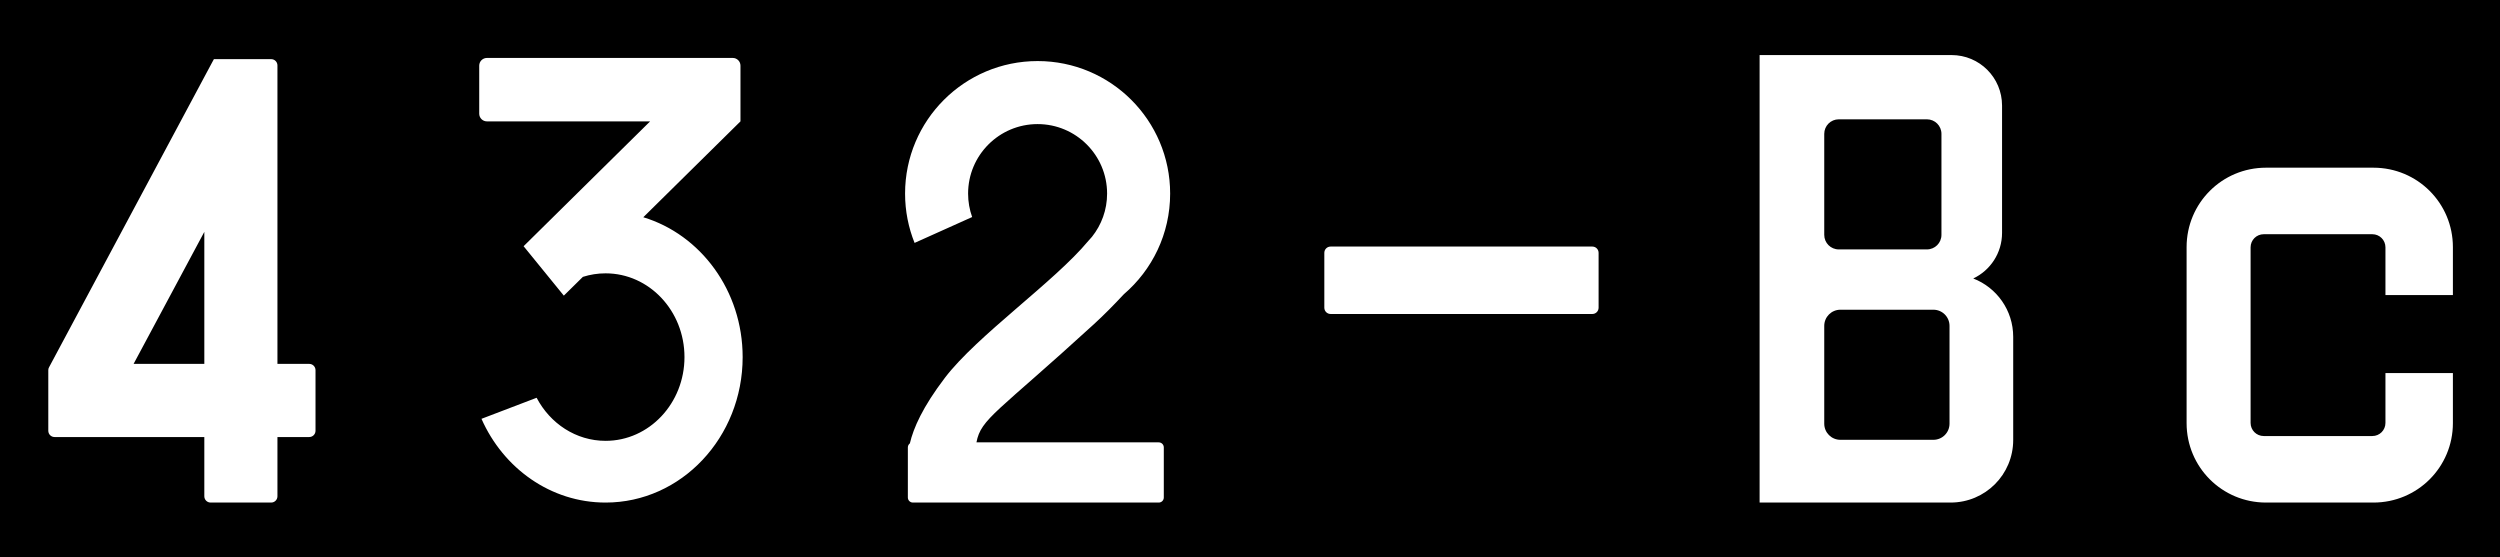 <?xml version="1.0" encoding="UTF-8" standalone="no"?>
<!-- Created with Inkscape (http://www.inkscape.org/) -->

<svg
   xmlns:dc="http://purl.org/dc/elements/1.1/"
   xmlns:cc="http://creativecommons.org/ns#"
   xmlns:rdf="http://www.w3.org/1999/02/22-rdf-syntax-ns#"
   xmlns:svg="http://www.w3.org/2000/svg"
   xmlns="http://www.w3.org/2000/svg"
   version="1.1"
   width="700"
   height="156"
   id="svg3132">
  <rect width="100%" height="100%" fill="#808080" stroke="none"/>
  <defs
     id="defs3134" />
  <g
     transform="translate(0,-896.362)"
     id="layer1">
    <g
       transform="matrix(0.224,0,0,0.224,206.164,910.219)"
       id="g3160">
      <rect
         width="3128.571"
         height="697.143"
         rx="0"
         ry="0"
         x="-921.429"
         y="-61.924"
         id="rect3099"
         style="color:#000000;fill:#000000;fill-opacity:1;fill-rule:nonzero;stroke:none;stroke-width:2;marker:none;visibility:visible;display:inline;overflow:visible;enable-background:accumulate" />
      <path
         d="m 1279.125,6.969 0,63.156 0,159.094 0,63.125 0,66.906 0,128.812 0,78.281 123.25,0 115.438,0 c 43.371,0 78.312,-34.91 78.312,-78.281 l 0,-128.812 c 0,-33.356 -20.669,-61.684 -49.938,-73 21.319,-10.115 36,-31.783 36,-57.031 l 0,-159.094 c 0,-34.977 -28.148,-63.156 -63.125,-63.156 l -176.781,0 c -0.343,0 -0.689,0.026 -1.031,0.031 l 0,-0.031 -62.125,0 z M -311.688,10.562 c -5.342,0 -9.656,4.314 -9.656,9.656 l 0,60.031 c 0,5.342 4.314,9.625 9.656,9.625 l 203.938,0 -158.125,156.031 50.281,61.781 23.812,-23.469 c 8.989,-2.865 18.505,-4.406 28.375,-4.406 54.471,0 98.625,46.872 98.625,104.688 0,57.816 -44.154,104.688 -98.625,104.688 -37.085,0 -69.352,-21.73 -86.188,-53.844 l -68.938,26.312 c 27.339,61.852 86.501,104.688 155.125,104.688 94.611,0 171.344,-81.423 171.344,-181.844 0,-83.062 -52.503,-153.079 -124.188,-174.812 L 5.219,89.844 l 0,-9.594 0,-14.156 0,-45.875 c 0,-5.342 -4.314,-9.656 -9.656,-9.656 l -307.25,0 z M -653,12.062 -655.125,16 c -0.042,0.073 -0.085,0.144 -0.125,0.219 l -9.719,18.156 -194.125,362.906 c -0.601,1.183 -0.956,2.204 -0.906,3.562 l 0,75.75 c 0,4.345 3.468,7.844 7.812,7.844 l 187.219,0 0,74.062 c 0,4.345 3.499,7.844 7.844,7.844 l 75.719,0 c 4.345,0 7.844,-3.499 7.844,-7.844 l 0,-74.062 39.75,0 c 4.345,0 7.844,-3.499 7.844,-7.844 l 0,-75.75 c 0,-4.345 -3.499,-7.844 -7.844,-7.844 l -39.75,0 0,-373.094 c 0,-4.345 -3.499,-7.844 -7.844,-7.844 l -66.969,0 -4.625,0 z m 1029.625,2.406 c -91.494,0 -165.656,74.162 -165.656,165.656 0,21.79 4.23,42.597 11.875,61.656 L 294.812,209.438 c -3.28,-9.155 -5.062,-19.03 -5.062,-29.312 0,-47.979 38.896,-86.875 86.875,-86.875 47.979,0 86.875,38.896 86.875,86.875 0,20.439 -7.09,39.199 -18.906,54.031 l -4.688,5.25 C 397.62,290.394 301.059,357.529 260.812,410.312 c -27.969,36.682 -39.433,63.077 -43.844,82.031 -1.533,1.15 -2.531,2.99 -2.531,5.062 l 0,62.625 c 0,3.498 2.815,6.312 6.312,6.312 l 307.312,0 c 3.498,0 6.312,-2.815 6.312,-6.312 l 0,-62.625 c 0,-3.498 -2.815,-6.312 -6.312,-6.312 l -227.875,0 c 5.697,-29.914 25.666,-36.834 147,-147.875 12.606,-11.537 24.943,-24.088 37.219,-37.25 35.446,-30.391 57.906,-75.502 57.906,-125.844 0,-91.494 -74.193,-165.656 -165.688,-165.656 z m 1001.5,72.812 110.125,0 c 10.073,0 18.188,8.114 18.188,18.188 l 0,126.25 c 0,10.073 -8.114,18.188 -18.188,18.188 l -110.125,0 c -10.073,0 -18.188,-8.114 -18.188,-18.188 l 0,-126.25 c 0,-10.073 8.114,-18.188 18.188,-18.188 z M 1912.156,147.75 c -55.004,0 -99.281,44.277 -99.281,99.281 l 0,220 c 0,55.004 44.277,99.312 99.281,99.312 l 134.281,0 c 55.004,0 99.312,-44.308 99.312,-99.312 l 0,-62.594 -84.312,0 0,62.344 c 0,9.101 -7.305,16.406 -16.406,16.406 l -135.719,0 c -9.101,0 -16.438,-7.305 -16.438,-16.406 l 0,-219.469 c 0,-9.101 7.336,-16.406 16.438,-16.406 l 135.719,0 c 9.102,0 16.406,7.305 16.406,16.406 l 0,59.656 84.312,0 0,-59.938 c 0,-55.004 -44.308,-99.281 -99.312,-99.281 l -134.281,0 z m -2577.125,80.219 0,165.031 -88.406,0 88.406,-165.031 z m 1407.844,18.375 c -4.345,0 -7.844,3.499 -7.844,7.844 l 0,68.594 c 0,4.345 3.499,7.844 7.844,7.844 l 327.188,0 c 4.345,0 7.812,-3.499 7.812,-7.844 l 0,-68.594 c 0,-4.345 -3.468,-7.844 -7.812,-7.844 l -327.188,0 z m 637.281,78.938 116.156,0 c 11.193,0 20.219,9.026 20.219,20.219 l 0,122.219 c 0,11.192 -9.026,20.188 -20.219,20.188 l -116.156,0 c -11.192,0 -20.219,-8.995 -20.219,-20.188 l 0,-122.219 c 0,-11.192 9.027,-20.219 20.219,-20.219 z"
         id="rect2998"
         style="color:#000000;fill:#ffffff;fill-opacity:1;fill-rule:nonzero;stroke:none;stroke-width:2;marker:none;visibility:visible;display:inline;overflow:visible;enable-background:accumulate" />
    </g>
  </g>
</svg>
